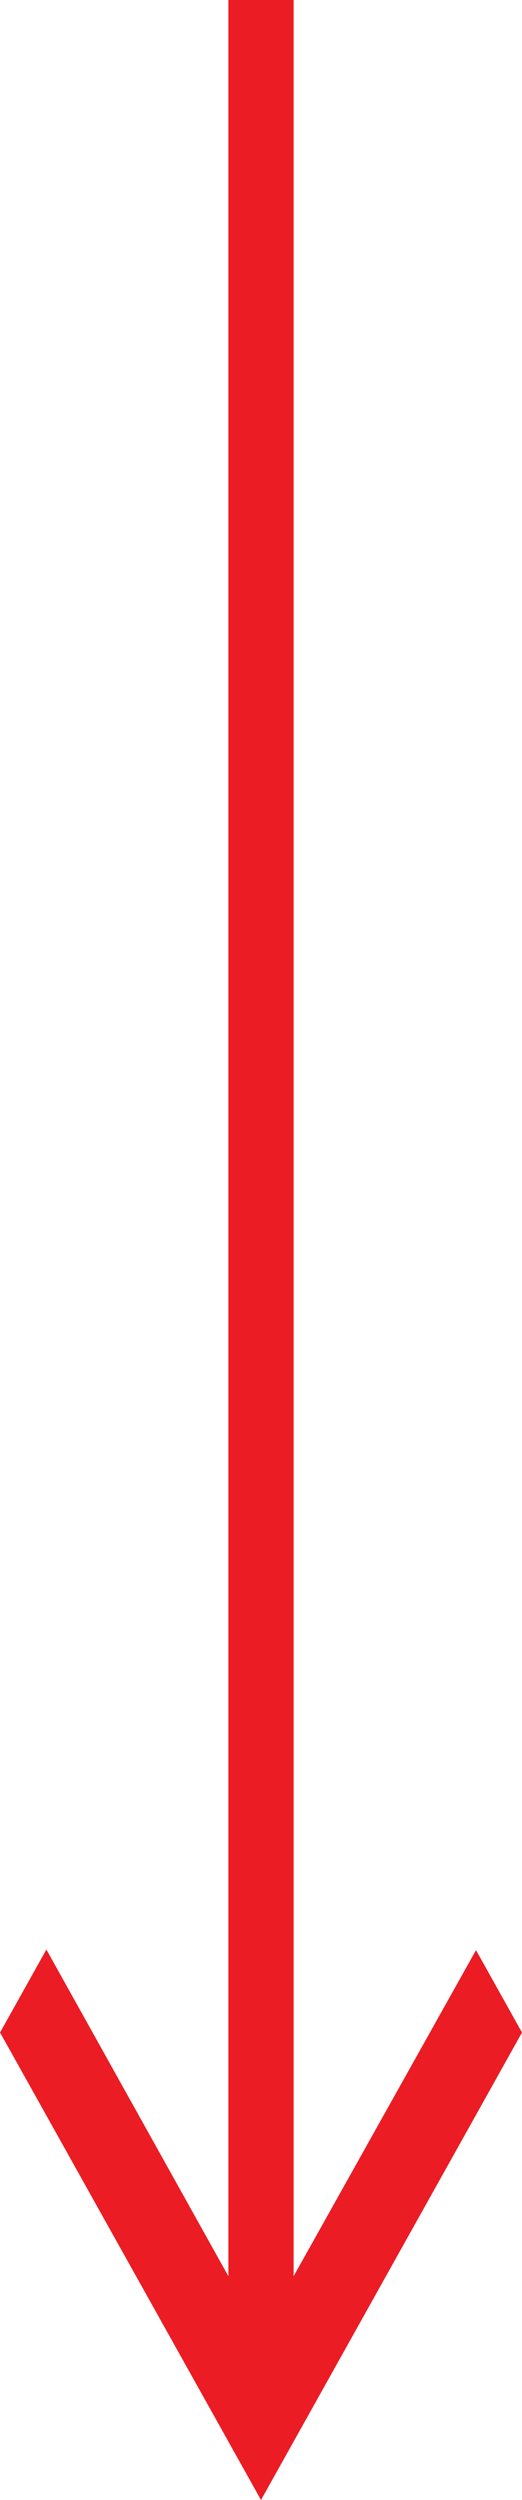 <svg xmlns="http://www.w3.org/2000/svg" width="11.76" height="56.307" viewBox="0 0 11.76 56.307">
  <path id="ic_arrow_upward_24px" d="M4,14.529l1.036,1.856L9.145,9.041V60.307h1.47V9.041l4.1,7.357,1.044-1.869L9.88,4Z" transform="translate(15.76 60.307) rotate(180)" fill="#ec1c24"/>
</svg>
